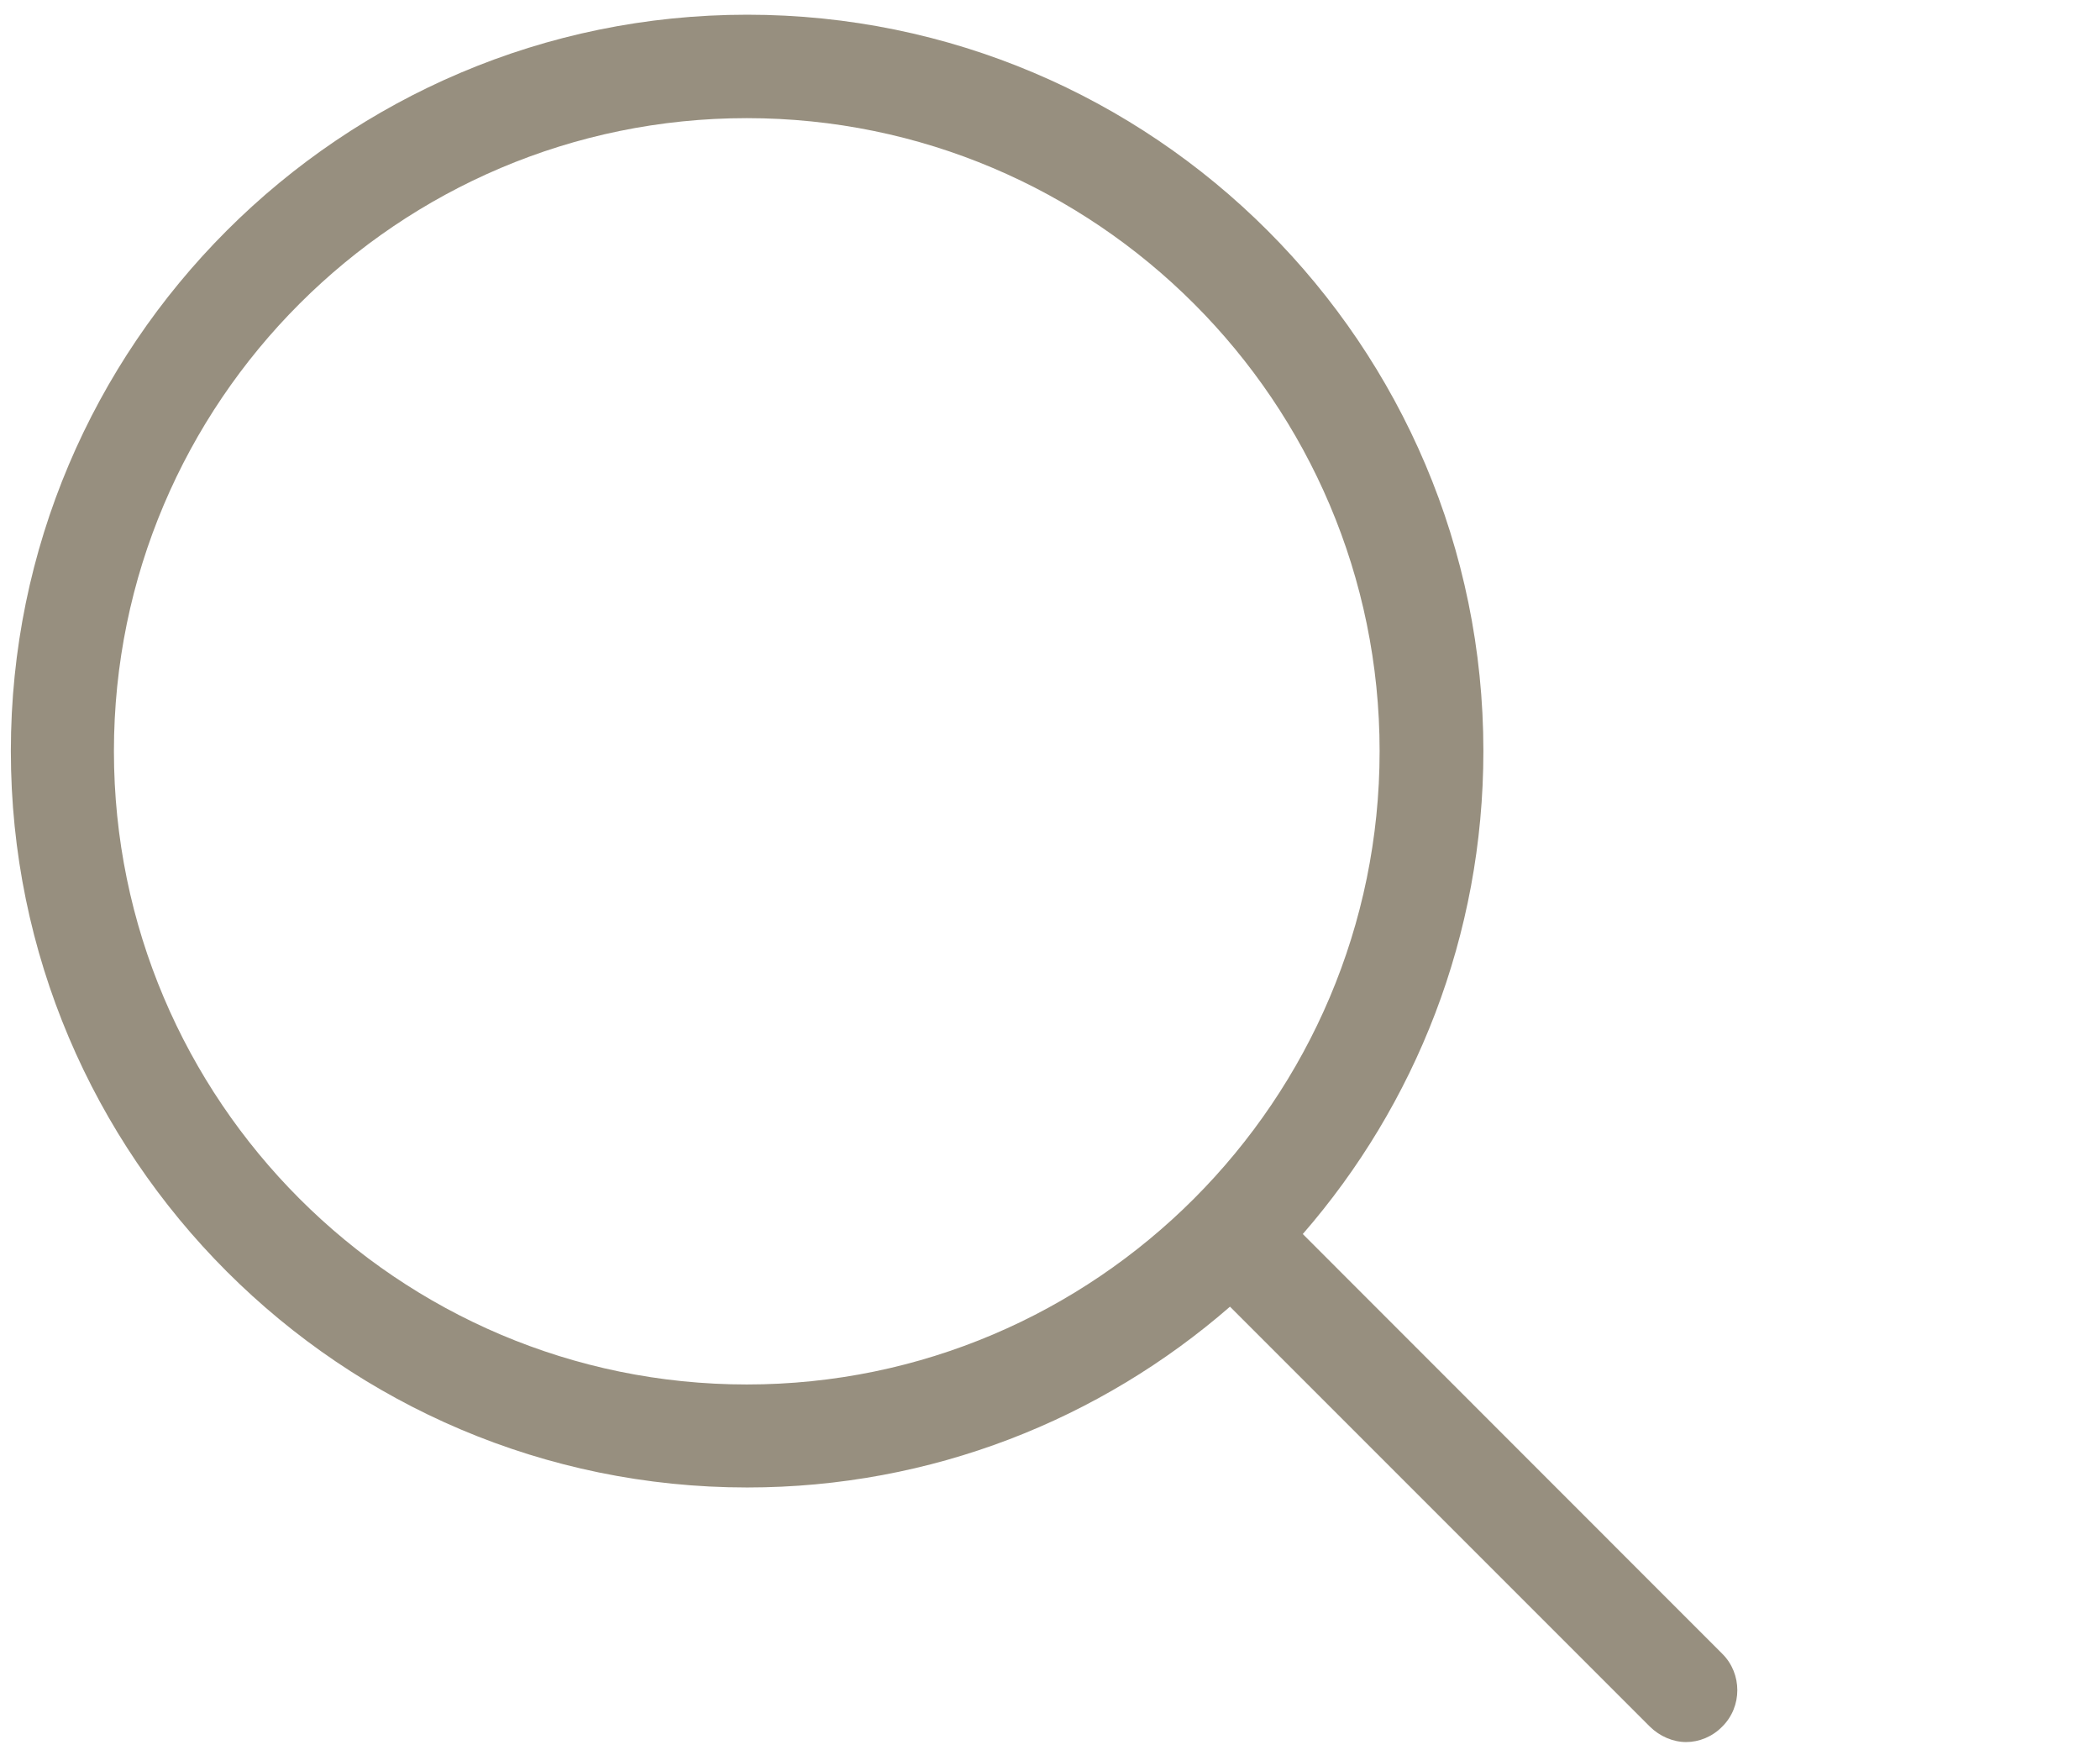 <?xml version="1.0" encoding="utf-8"?>
<!-- Generator: Adobe Illustrator 16.0.0, SVG Export Plug-In . SVG Version: 6.00 Build 0)  -->
<!DOCTYPE svg PUBLIC "-//W3C//DTD SVG 1.1//EN" "http://www.w3.org/Graphics/SVG/1.1/DTD/svg11.dtd">
<svg version="1.1" id="Layer_1" xmlns="http://www.w3.org/2000/svg" xmlns:xlink="http://www.w3.org/1999/xlink" x="0px" y="0px"
	 width="24px" height="20px" viewBox="0 0 24 20" enable-background="new 0 0 24 20" xml:space="preserve">
<g opacity="0.5">
	<g>
		<g>
			<path fill="#302000" d="M19.684,18.898l-4.795-4.797c1.286-1.479,2.064-3.41,2.064-5.519c0-4.642-3.773-8.414-8.414-8.414
				c-4.642,0-8.415,3.776-8.415,8.414c0,4.64,3.776,8.415,8.415,8.415c2.109,0,4.038-0.778,5.518-2.066l4.797,4.797
				c0.114,0.113,0.267,0.178,0.416,0.178c0.148,0,0.301-0.061,0.414-0.178C19.912,19.502,19.912,19.125,19.684,18.898L19.684,18.898
				z M1.302,8.583c0-3.99,3.247-7.233,7.233-7.233c3.988,0,7.232,3.247,7.232,7.233c0,3.985-3.244,7.237-7.232,7.237
				C4.549,15.82,1.302,12.574,1.302,8.583L1.302,8.583z"/>
		</g>
	</g>
</g>
</svg>
